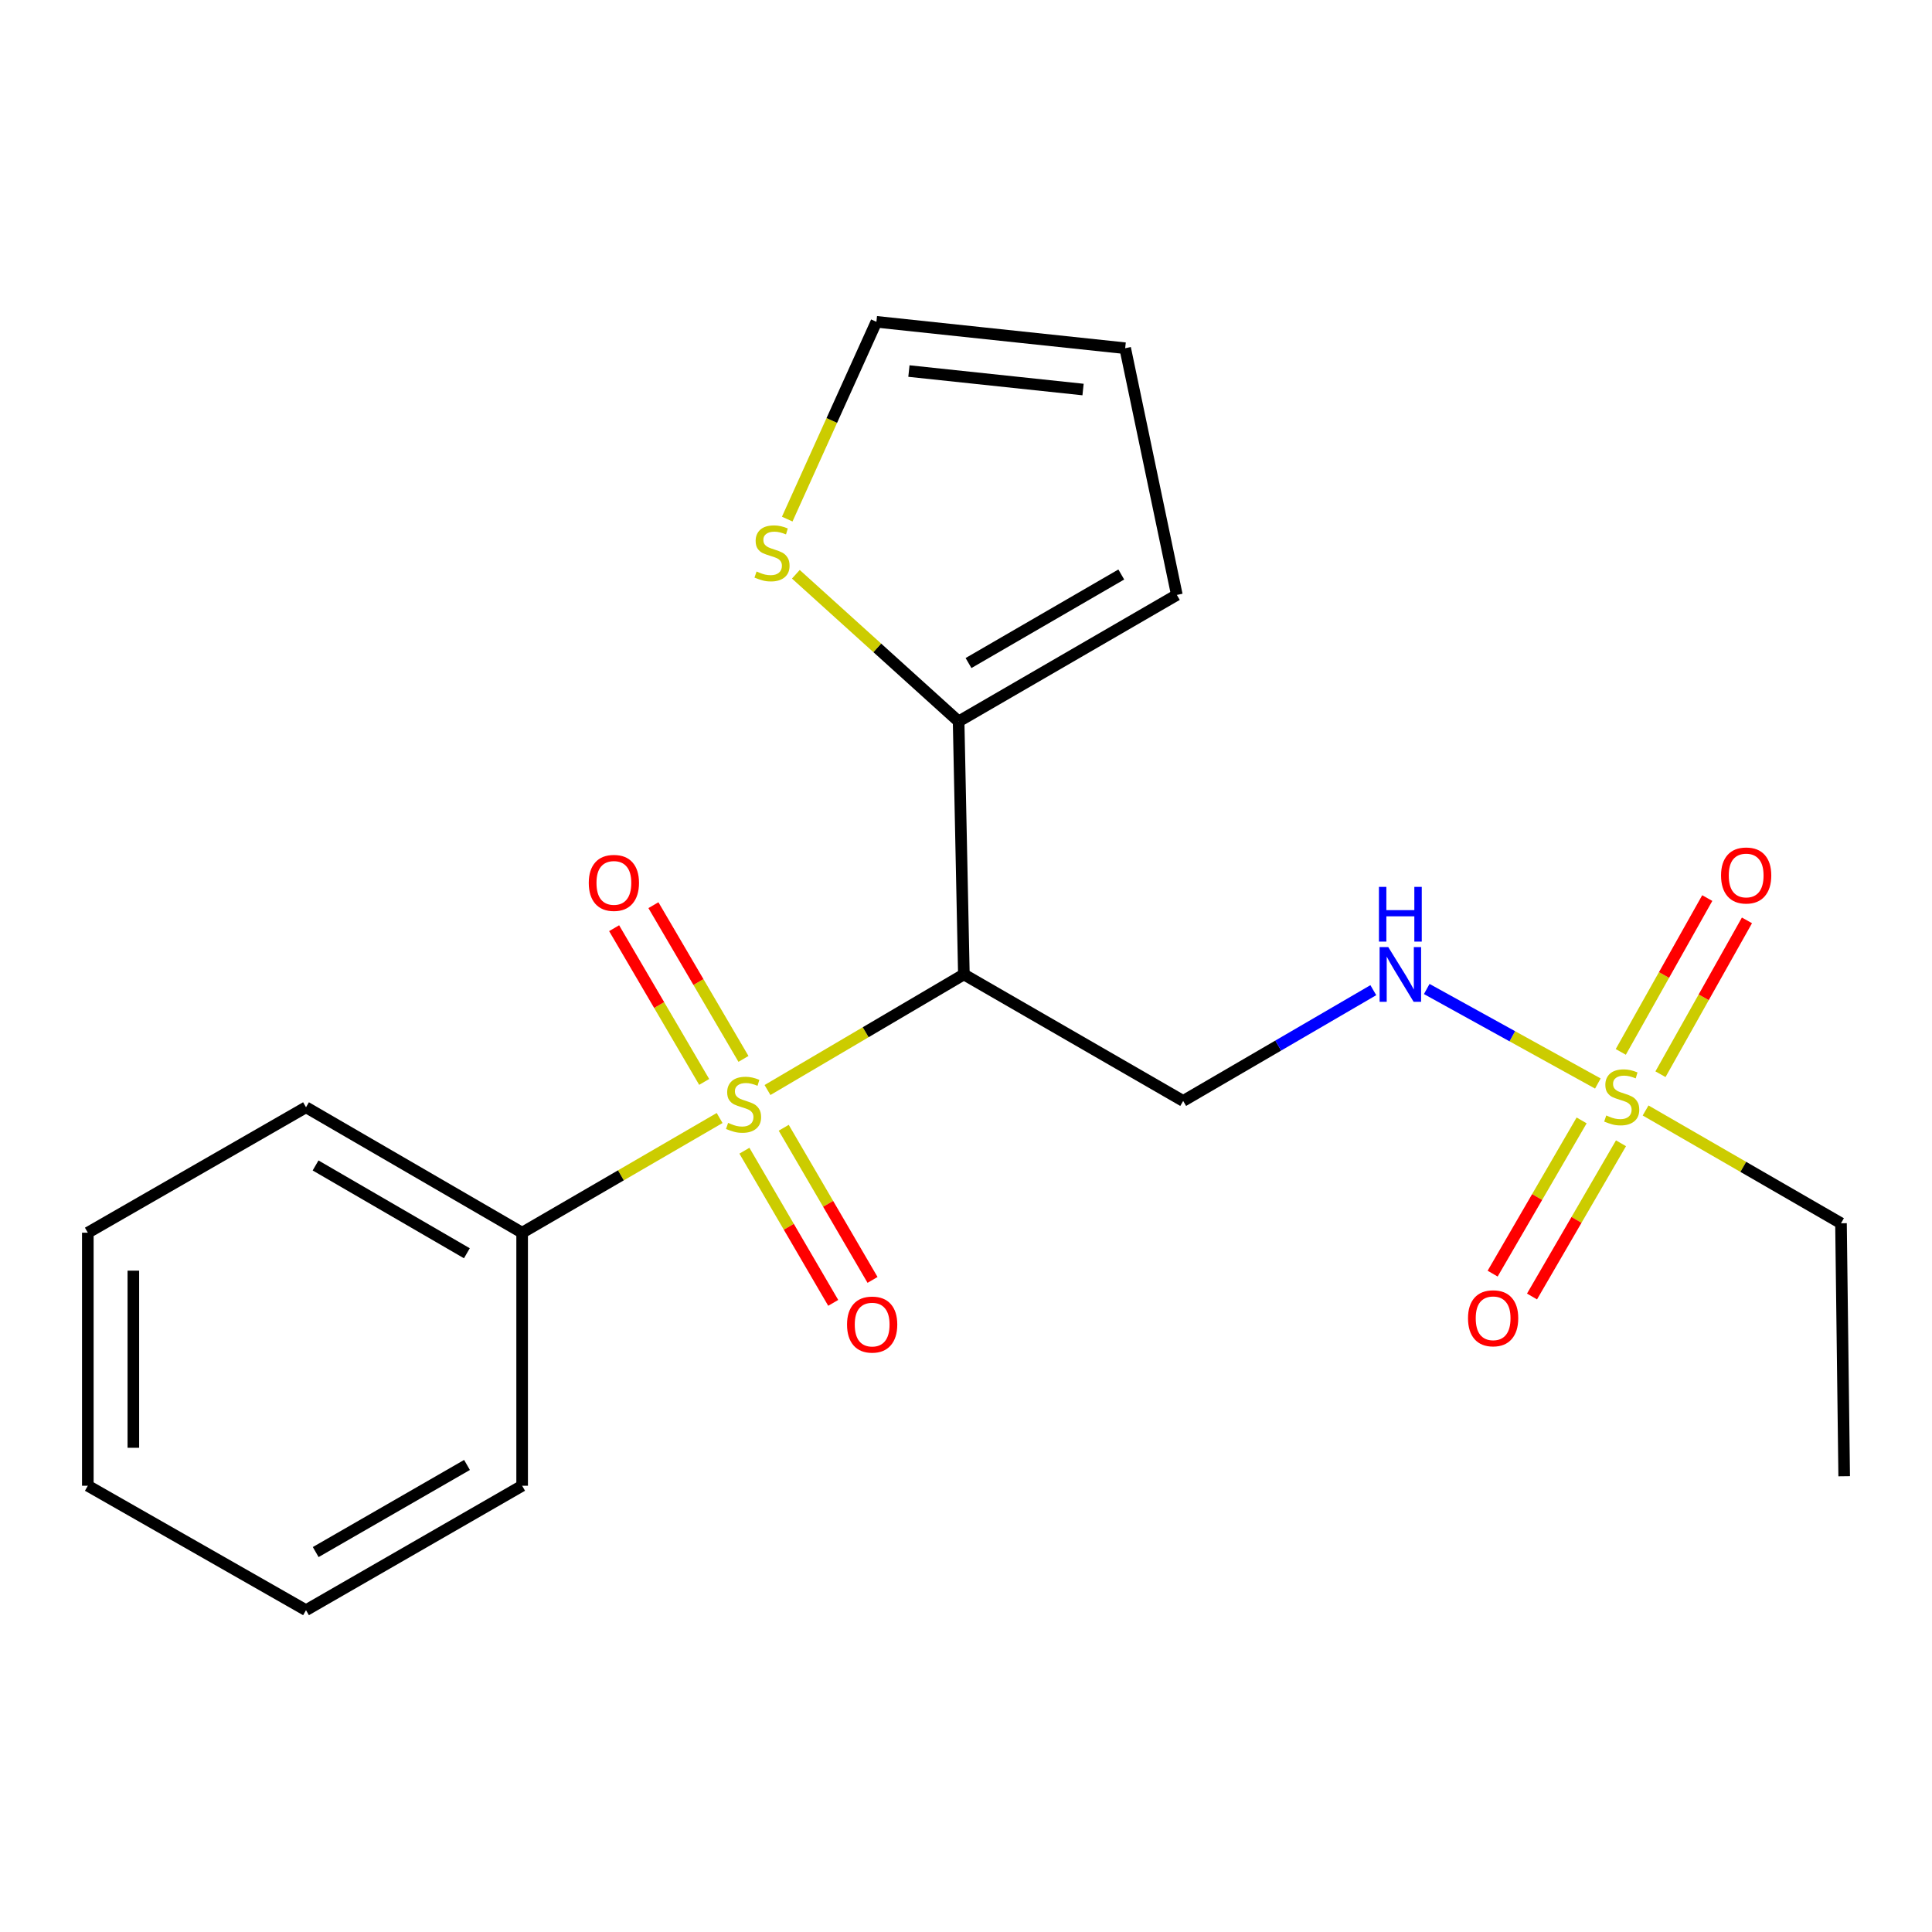 <?xml version='1.0' encoding='iso-8859-1'?>
<svg version='1.1' baseProfile='full'
              xmlns='http://www.w3.org/2000/svg'
                      xmlns:rdkit='http://www.rdkit.org/xml'
                      xmlns:xlink='http://www.w3.org/1999/xlink'
                  xml:space='preserve'
width='1000px' height='1000px' viewBox='0 0 1000 1000'>
<!-- END OF HEADER -->
<rect style='opacity:1.0;fill:#FFFFFF;stroke:none' width='1000' height='1000' x='0' y='0'> </rect>
<path class='bond-0' d='M 397.256,564.191 L 448.078,534.275' style='fill:none;fill-rule:evenodd;stroke:#CCCC00;stroke-width:6px;stroke-linecap:butt;stroke-linejoin:miter;stroke-opacity:1' />
<path class='bond-0' d='M 448.078,534.275 L 498.9,504.36' style='fill:none;fill-rule:evenodd;stroke:#000000;stroke-width:6px;stroke-linecap:butt;stroke-linejoin:miter;stroke-opacity:1' />
<path class='bond-6' d='M 384.818,548.087 L 361.513,508.303' style='fill:none;fill-rule:evenodd;stroke:#CCCC00;stroke-width:6px;stroke-linecap:butt;stroke-linejoin:miter;stroke-opacity:1' />
<path class='bond-6' d='M 361.513,508.303 L 338.207,468.519' style='fill:none;fill-rule:evenodd;stroke:#FF0000;stroke-width:6px;stroke-linecap:butt;stroke-linejoin:miter;stroke-opacity:1' />
<path class='bond-6' d='M 364.485,559.999 L 341.179,520.215' style='fill:none;fill-rule:evenodd;stroke:#CCCC00;stroke-width:6px;stroke-linecap:butt;stroke-linejoin:miter;stroke-opacity:1' />
<path class='bond-6' d='M 341.179,520.215 L 317.873,480.431' style='fill:none;fill-rule:evenodd;stroke:#FF0000;stroke-width:6px;stroke-linecap:butt;stroke-linejoin:miter;stroke-opacity:1' />
<path class='bond-7' d='M 385.304,595.604 L 408.289,634.982' style='fill:none;fill-rule:evenodd;stroke:#CCCC00;stroke-width:6px;stroke-linecap:butt;stroke-linejoin:miter;stroke-opacity:1' />
<path class='bond-7' d='M 408.289,634.982 L 431.274,674.361' style='fill:none;fill-rule:evenodd;stroke:#FF0000;stroke-width:6px;stroke-linecap:butt;stroke-linejoin:miter;stroke-opacity:1' />
<path class='bond-7' d='M 405.656,583.724 L 428.641,623.103' style='fill:none;fill-rule:evenodd;stroke:#CCCC00;stroke-width:6px;stroke-linecap:butt;stroke-linejoin:miter;stroke-opacity:1' />
<path class='bond-7' d='M 428.641,623.103 L 451.626,662.481' style='fill:none;fill-rule:evenodd;stroke:#FF0000;stroke-width:6px;stroke-linecap:butt;stroke-linejoin:miter;stroke-opacity:1' />
<path class='bond-8' d='M 372.475,578.681 L 321.367,608.362' style='fill:none;fill-rule:evenodd;stroke:#CCCC00;stroke-width:6px;stroke-linecap:butt;stroke-linejoin:miter;stroke-opacity:1' />
<path class='bond-8' d='M 321.367,608.362 L 270.259,638.043' style='fill:none;fill-rule:evenodd;stroke:#000000;stroke-width:6px;stroke-linecap:butt;stroke-linejoin:miter;stroke-opacity:1' />
<path class='bond-2' d='M 498.9,504.36 L 496.177,373.399' style='fill:none;fill-rule:evenodd;stroke:#000000;stroke-width:6px;stroke-linecap:butt;stroke-linejoin:miter;stroke-opacity:1' />
<path class='bond-3' d='M 498.9,504.36 L 612.409,569.846' style='fill:none;fill-rule:evenodd;stroke:#000000;stroke-width:6px;stroke-linecap:butt;stroke-linejoin:miter;stroke-opacity:1' />
<path class='bond-1' d='M 827.048,560.824 L 782.763,536.364' style='fill:none;fill-rule:evenodd;stroke:#CCCC00;stroke-width:6px;stroke-linecap:butt;stroke-linejoin:miter;stroke-opacity:1' />
<path class='bond-1' d='M 782.763,536.364 L 738.478,511.904' style='fill:none;fill-rule:evenodd;stroke:#0000FF;stroke-width:6px;stroke-linecap:butt;stroke-linejoin:miter;stroke-opacity:1' />
<path class='bond-9' d='M 859.456,556.015 L 881.838,516.2' style='fill:none;fill-rule:evenodd;stroke:#CCCC00;stroke-width:6px;stroke-linecap:butt;stroke-linejoin:miter;stroke-opacity:1' />
<path class='bond-9' d='M 881.838,516.2 L 904.221,476.386' style='fill:none;fill-rule:evenodd;stroke:#FF0000;stroke-width:6px;stroke-linecap:butt;stroke-linejoin:miter;stroke-opacity:1' />
<path class='bond-9' d='M 838.914,544.467 L 861.296,504.652' style='fill:none;fill-rule:evenodd;stroke:#CCCC00;stroke-width:6px;stroke-linecap:butt;stroke-linejoin:miter;stroke-opacity:1' />
<path class='bond-9' d='M 861.296,504.652 L 883.678,464.838' style='fill:none;fill-rule:evenodd;stroke:#FF0000;stroke-width:6px;stroke-linecap:butt;stroke-linejoin:miter;stroke-opacity:1' />
<path class='bond-10' d='M 818.645,579.923 L 795.615,619.577' style='fill:none;fill-rule:evenodd;stroke:#CCCC00;stroke-width:6px;stroke-linecap:butt;stroke-linejoin:miter;stroke-opacity:1' />
<path class='bond-10' d='M 795.615,619.577 L 772.586,659.231' style='fill:none;fill-rule:evenodd;stroke:#FF0000;stroke-width:6px;stroke-linecap:butt;stroke-linejoin:miter;stroke-opacity:1' />
<path class='bond-10' d='M 839.023,591.758 L 815.994,631.412' style='fill:none;fill-rule:evenodd;stroke:#CCCC00;stroke-width:6px;stroke-linecap:butt;stroke-linejoin:miter;stroke-opacity:1' />
<path class='bond-10' d='M 815.994,631.412 L 792.964,671.066' style='fill:none;fill-rule:evenodd;stroke:#FF0000;stroke-width:6px;stroke-linecap:butt;stroke-linejoin:miter;stroke-opacity:1' />
<path class='bond-14' d='M 851.756,574.779 L 902.326,603.97' style='fill:none;fill-rule:evenodd;stroke:#CCCC00;stroke-width:6px;stroke-linecap:butt;stroke-linejoin:miter;stroke-opacity:1' />
<path class='bond-14' d='M 902.326,603.97 L 952.896,633.16' style='fill:none;fill-rule:evenodd;stroke:#000000;stroke-width:6px;stroke-linecap:butt;stroke-linejoin:miter;stroke-opacity:1' />
<path class='bond-5' d='M 496.177,373.399 L 454.054,335.319' style='fill:none;fill-rule:evenodd;stroke:#000000;stroke-width:6px;stroke-linecap:butt;stroke-linejoin:miter;stroke-opacity:1' />
<path class='bond-5' d='M 454.054,335.319 L 411.931,297.239' style='fill:none;fill-rule:evenodd;stroke:#CCCC00;stroke-width:6px;stroke-linecap:butt;stroke-linejoin:miter;stroke-opacity:1' />
<path class='bond-11' d='M 496.177,373.399 L 609.136,307.925' style='fill:none;fill-rule:evenodd;stroke:#000000;stroke-width:6px;stroke-linecap:butt;stroke-linejoin:miter;stroke-opacity:1' />
<path class='bond-11' d='M 501.303,343.19 L 580.374,297.358' style='fill:none;fill-rule:evenodd;stroke:#000000;stroke-width:6px;stroke-linecap:butt;stroke-linejoin:miter;stroke-opacity:1' />
<path class='bond-4' d='M 612.409,569.846 L 661.617,541.179' style='fill:none;fill-rule:evenodd;stroke:#000000;stroke-width:6px;stroke-linecap:butt;stroke-linejoin:miter;stroke-opacity:1' />
<path class='bond-4' d='M 661.617,541.179 L 710.826,512.511' style='fill:none;fill-rule:evenodd;stroke:#0000FF;stroke-width:6px;stroke-linecap:butt;stroke-linejoin:miter;stroke-opacity:1' />
<path class='bond-12' d='M 407.462,268.689 L 430.545,217.629' style='fill:none;fill-rule:evenodd;stroke:#CCCC00;stroke-width:6px;stroke-linecap:butt;stroke-linejoin:miter;stroke-opacity:1' />
<path class='bond-12' d='M 430.545,217.629 L 453.628,166.57' style='fill:none;fill-rule:evenodd;stroke:#000000;stroke-width:6px;stroke-linecap:butt;stroke-linejoin:miter;stroke-opacity:1' />
<path class='bond-15' d='M 270.259,638.043 L 158.387,573.12' style='fill:none;fill-rule:evenodd;stroke:#000000;stroke-width:6px;stroke-linecap:butt;stroke-linejoin:miter;stroke-opacity:1' />
<path class='bond-15' d='M 241.65,648.687 L 163.339,603.24' style='fill:none;fill-rule:evenodd;stroke:#000000;stroke-width:6px;stroke-linecap:butt;stroke-linejoin:miter;stroke-opacity:1' />
<path class='bond-16' d='M 270.259,638.043 L 270.259,769.017' style='fill:none;fill-rule:evenodd;stroke:#000000;stroke-width:6px;stroke-linecap:butt;stroke-linejoin:miter;stroke-opacity:1' />
<path class='bond-13' d='M 609.136,307.925 L 582.389,180.238' style='fill:none;fill-rule:evenodd;stroke:#000000;stroke-width:6px;stroke-linecap:butt;stroke-linejoin:miter;stroke-opacity:1' />
<path class='bond-22' d='M 453.628,166.57 L 582.389,180.238' style='fill:none;fill-rule:evenodd;stroke:#000000;stroke-width:6px;stroke-linecap:butt;stroke-linejoin:miter;stroke-opacity:1' />
<path class='bond-22' d='M 470.454,192.054 L 560.587,201.622' style='fill:none;fill-rule:evenodd;stroke:#000000;stroke-width:6px;stroke-linecap:butt;stroke-linejoin:miter;stroke-opacity:1' />
<path class='bond-17' d='M 952.896,633.16 L 954.545,764.094' style='fill:none;fill-rule:evenodd;stroke:#000000;stroke-width:6px;stroke-linecap:butt;stroke-linejoin:miter;stroke-opacity:1' />
<path class='bond-18' d='M 158.387,573.12 L 45.455,638.043' style='fill:none;fill-rule:evenodd;stroke:#000000;stroke-width:6px;stroke-linecap:butt;stroke-linejoin:miter;stroke-opacity:1' />
<path class='bond-19' d='M 270.259,769.017 L 158.387,833.43' style='fill:none;fill-rule:evenodd;stroke:#000000;stroke-width:6px;stroke-linecap:butt;stroke-linejoin:miter;stroke-opacity:1' />
<path class='bond-19' d='M 241.72,758.256 L 163.409,803.346' style='fill:none;fill-rule:evenodd;stroke:#000000;stroke-width:6px;stroke-linecap:butt;stroke-linejoin:miter;stroke-opacity:1' />
<path class='bond-21' d='M 45.455,638.043 L 45.455,769.017' style='fill:none;fill-rule:evenodd;stroke:#000000;stroke-width:6px;stroke-linecap:butt;stroke-linejoin:miter;stroke-opacity:1' />
<path class='bond-21' d='M 69.02,657.689 L 69.02,749.371' style='fill:none;fill-rule:evenodd;stroke:#000000;stroke-width:6px;stroke-linecap:butt;stroke-linejoin:miter;stroke-opacity:1' />
<path class='bond-20' d='M 158.387,833.43 L 45.455,769.017' style='fill:none;fill-rule:evenodd;stroke:#000000;stroke-width:6px;stroke-linecap:butt;stroke-linejoin:miter;stroke-opacity:1' />
<path  class='atom-0' d='M 376.868 581.203
Q 377.188 581.323, 378.508 581.883
Q 379.828 582.443, 381.268 582.803
Q 382.748 583.123, 384.188 583.123
Q 386.868 583.123, 388.428 581.843
Q 389.988 580.523, 389.988 578.243
Q 389.988 576.683, 389.188 575.723
Q 388.428 574.763, 387.228 574.243
Q 386.028 573.723, 384.028 573.123
Q 381.508 572.363, 379.988 571.643
Q 378.508 570.923, 377.428 569.403
Q 376.388 567.883, 376.388 565.323
Q 376.388 561.763, 378.788 559.563
Q 381.228 557.363, 386.028 557.363
Q 389.308 557.363, 393.028 558.923
L 392.108 562.003
Q 388.708 560.603, 386.148 560.603
Q 383.388 560.603, 381.868 561.763
Q 380.348 562.883, 380.388 564.843
Q 380.388 566.363, 381.148 567.283
Q 381.948 568.203, 383.068 568.723
Q 384.228 569.243, 386.148 569.843
Q 388.708 570.643, 390.228 571.443
Q 391.748 572.243, 392.828 573.883
Q 393.948 575.483, 393.948 578.243
Q 393.948 582.163, 391.308 584.283
Q 388.708 586.363, 384.348 586.363
Q 381.828 586.363, 379.908 585.803
Q 378.028 585.283, 375.788 584.363
L 376.868 581.203
' fill='#CCCC00'/>
<path  class='atom-2' d='M 831.4 577.367
Q 831.72 577.487, 833.04 578.047
Q 834.36 578.607, 835.8 578.967
Q 837.28 579.287, 838.72 579.287
Q 841.4 579.287, 842.96 578.007
Q 844.52 576.687, 844.52 574.407
Q 844.52 572.847, 843.72 571.887
Q 842.96 570.927, 841.76 570.407
Q 840.56 569.887, 838.56 569.287
Q 836.04 568.527, 834.52 567.807
Q 833.04 567.087, 831.96 565.567
Q 830.92 564.047, 830.92 561.487
Q 830.92 557.927, 833.32 555.727
Q 835.76 553.527, 840.56 553.527
Q 843.84 553.527, 847.56 555.087
L 846.64 558.167
Q 843.24 556.767, 840.68 556.767
Q 837.92 556.767, 836.4 557.927
Q 834.88 559.047, 834.92 561.007
Q 834.92 562.527, 835.68 563.447
Q 836.48 564.367, 837.6 564.887
Q 838.76 565.407, 840.68 566.007
Q 843.24 566.807, 844.76 567.607
Q 846.28 568.407, 847.36 570.047
Q 848.48 571.647, 848.48 574.407
Q 848.48 578.327, 845.84 580.447
Q 843.24 582.527, 838.88 582.527
Q 836.36 582.527, 834.44 581.967
Q 832.56 581.447, 830.32 580.527
L 831.4 577.367
' fill='#CCCC00'/>
<path  class='atom-5' d='M 718.558 490.2
L 727.838 505.2
Q 728.758 506.68, 730.238 509.36
Q 731.718 512.04, 731.798 512.2
L 731.798 490.2
L 735.558 490.2
L 735.558 518.52
L 731.678 518.52
L 721.718 502.12
Q 720.558 500.2, 719.318 498
Q 718.118 495.8, 717.758 495.12
L 717.758 518.52
L 714.078 518.52
L 714.078 490.2
L 718.558 490.2
' fill='#0000FF'/>
<path  class='atom-5' d='M 713.738 459.048
L 717.578 459.048
L 717.578 471.088
L 732.058 471.088
L 732.058 459.048
L 735.898 459.048
L 735.898 487.368
L 732.058 487.368
L 732.058 474.288
L 717.578 474.288
L 717.578 487.368
L 713.738 487.368
L 713.738 459.048
' fill='#0000FF'/>
<path  class='atom-6' d='M 391.597 295.808
Q 391.917 295.928, 393.237 296.488
Q 394.557 297.048, 395.997 297.408
Q 397.477 297.728, 398.917 297.728
Q 401.597 297.728, 403.157 296.448
Q 404.717 295.128, 404.717 292.848
Q 404.717 291.288, 403.917 290.328
Q 403.157 289.368, 401.957 288.848
Q 400.757 288.328, 398.757 287.728
Q 396.237 286.968, 394.717 286.248
Q 393.237 285.528, 392.157 284.008
Q 391.117 282.488, 391.117 279.928
Q 391.117 276.368, 393.517 274.168
Q 395.957 271.968, 400.757 271.968
Q 404.037 271.968, 407.757 273.528
L 406.837 276.608
Q 403.437 275.208, 400.877 275.208
Q 398.117 275.208, 396.597 276.368
Q 395.077 277.488, 395.117 279.448
Q 395.117 280.968, 395.877 281.888
Q 396.677 282.808, 397.797 283.328
Q 398.957 283.848, 400.877 284.448
Q 403.437 285.248, 404.957 286.048
Q 406.477 286.848, 407.557 288.488
Q 408.677 290.088, 408.677 292.848
Q 408.677 296.768, 406.037 298.888
Q 403.437 300.968, 399.077 300.968
Q 396.557 300.968, 394.637 300.408
Q 392.757 299.888, 390.517 298.968
L 391.597 295.808
' fill='#CCCC00'/>
<path  class='atom-7' d='M 304.745 456.981
Q 304.745 450.181, 308.105 446.381
Q 311.465 442.581, 317.745 442.581
Q 324.025 442.581, 327.385 446.381
Q 330.745 450.181, 330.745 456.981
Q 330.745 463.861, 327.345 467.781
Q 323.945 471.661, 317.745 471.661
Q 311.505 471.661, 308.105 467.781
Q 304.745 463.901, 304.745 456.981
M 317.745 468.461
Q 322.065 468.461, 324.385 465.581
Q 326.745 462.661, 326.745 456.981
Q 326.745 451.421, 324.385 448.621
Q 322.065 445.781, 317.745 445.781
Q 313.425 445.781, 311.065 448.581
Q 308.745 451.381, 308.745 456.981
Q 308.745 462.701, 311.065 465.581
Q 313.425 468.461, 317.745 468.461
' fill='#FF0000'/>
<path  class='atom-8' d='M 438.428 685.595
Q 438.428 678.795, 441.788 674.995
Q 445.148 671.195, 451.428 671.195
Q 457.708 671.195, 461.068 674.995
Q 464.428 678.795, 464.428 685.595
Q 464.428 692.475, 461.028 696.395
Q 457.628 700.275, 451.428 700.275
Q 445.188 700.275, 441.788 696.395
Q 438.428 692.515, 438.428 685.595
M 451.428 697.075
Q 455.748 697.075, 458.068 694.195
Q 460.428 691.275, 460.428 685.595
Q 460.428 680.035, 458.068 677.235
Q 455.748 674.395, 451.428 674.395
Q 447.108 674.395, 444.748 677.195
Q 442.428 679.995, 442.428 685.595
Q 442.428 691.315, 444.748 694.195
Q 447.108 697.075, 451.428 697.075
' fill='#FF0000'/>
<path  class='atom-10' d='M 890.813 453.145
Q 890.813 446.345, 894.173 442.545
Q 897.533 438.745, 903.813 438.745
Q 910.093 438.745, 913.453 442.545
Q 916.813 446.345, 916.813 453.145
Q 916.813 460.025, 913.413 463.945
Q 910.013 467.825, 903.813 467.825
Q 897.573 467.825, 894.173 463.945
Q 890.813 460.065, 890.813 453.145
M 903.813 464.625
Q 908.133 464.625, 910.453 461.745
Q 912.813 458.825, 912.813 453.145
Q 912.813 447.585, 910.453 444.785
Q 908.133 441.945, 903.813 441.945
Q 899.493 441.945, 897.133 444.745
Q 894.813 447.545, 894.813 453.145
Q 894.813 458.865, 897.133 461.745
Q 899.493 464.625, 903.813 464.625
' fill='#FF0000'/>
<path  class='atom-11' d='M 759.84 682.335
Q 759.84 675.535, 763.2 671.735
Q 766.56 667.935, 772.84 667.935
Q 779.12 667.935, 782.48 671.735
Q 785.84 675.535, 785.84 682.335
Q 785.84 689.215, 782.44 693.135
Q 779.04 697.015, 772.84 697.015
Q 766.6 697.015, 763.2 693.135
Q 759.84 689.255, 759.84 682.335
M 772.84 693.815
Q 777.16 693.815, 779.48 690.935
Q 781.84 688.015, 781.84 682.335
Q 781.84 676.775, 779.48 673.975
Q 777.16 671.135, 772.84 671.135
Q 768.52 671.135, 766.16 673.935
Q 763.84 676.735, 763.84 682.335
Q 763.84 688.055, 766.16 690.935
Q 768.52 693.815, 772.84 693.815
' fill='#FF0000'/>
</svg>

